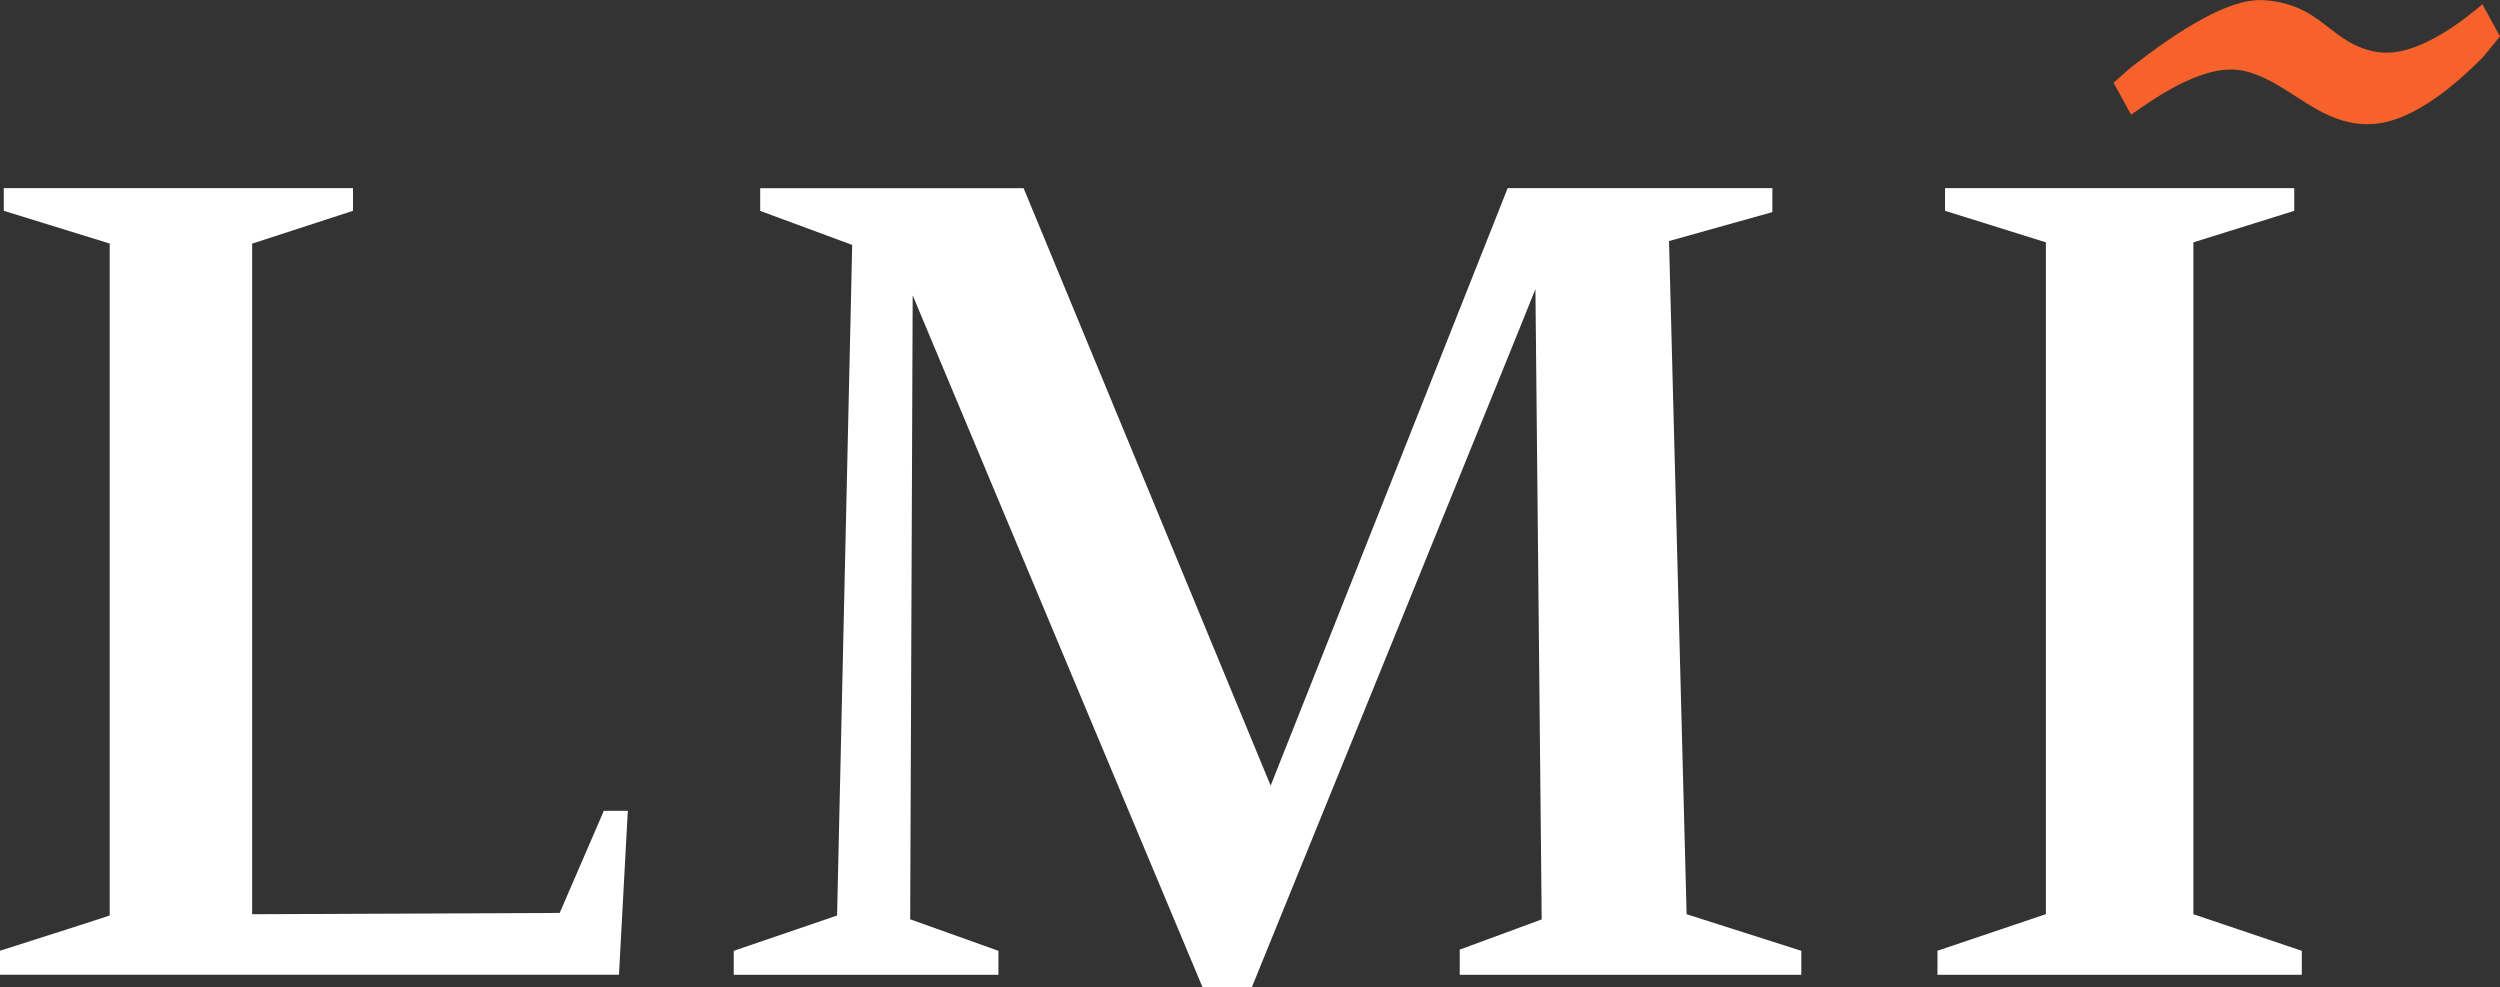 <?xml version="1.0" encoding="UTF-8"?>
<svg id="Layer_1" data-name="Layer 1" xmlns="http://www.w3.org/2000/svg" viewBox="0 0 291.01 114.93">
  <rect x="0" y="0" width="291.01" height="114.93" fill="#333333" stroke="none"/>
  <defs>
    <style>
      .cls-1 {
        fill: #f7612b;
      }

      .cls-2 {
        fill: #fff;
      }
    </style>
  </defs>
  <g id="Layer_1-2" data-name="Layer 1">
    <g>
      <path class="cls-2" d="M65.15,106.27l5.14-11.89h2.79l-1.03,19.08H0v-2.79s12.91-4.11,12.77-4.11V28.35L.44,24.54v-2.64h40.65v2.64l-11.74,3.82v78.06l35.8-.15Z"/>
      <path class="cls-2" d="M119.15,21.9l28.76,69.55,27.59-69.55h30.81v2.79l-12.03,3.37,2.05,78.36,13.35,4.26v2.79h-39.76v-2.93l9.54-3.52-.73-73.37c0,.15-33.02,81.29-33.02,81.29h-5.72l-33.75-80.56-.29,72.63,10.27,3.67v2.79h-30.81v-2.79l12.03-4.11,1.76-78.06-10.71-3.96v-2.64h30.67Z"/>
      <path class="cls-2" d="M225.53,113.46v-2.79l12.62-4.26V28.21l-11.74-3.67v-2.64h40.65v2.64l-11.74,3.67v78.21l12.62,4.26v2.79h-42.41Z"/>
    </g>
    <g id="Layer_1-2" data-name="Layer 1-2">
      <path class="cls-1" d="M288.95,6.73c-2.19,2.18-4.55,4.28-7.24,5.83-2.96,1.69-5.75,2.46-9.13,1.44-3.87-1.18-6.79-4.35-10.61-5.55-2.05-.63-3.85-.37-5.83.33-2.92,1.02-5.56,2.8-8.07,4.57l-2.05-3.72,2.05-1.8c2.67-2.06,5.44-4.09,8.44-5.7,2.05-1.09,4.65-2.26,7.03-2.11,1.69.11,3.39.54,4.89,1.37,2,1.08,3.57,2.8,5.61,3.81,2.5,1.2,4.65,1.2,7.2.22,2.83-1.08,5.42-2.98,7.72-4.92l2.05,3.74-2.05,2.5Z"/>
    </g>
  </g>
</svg>